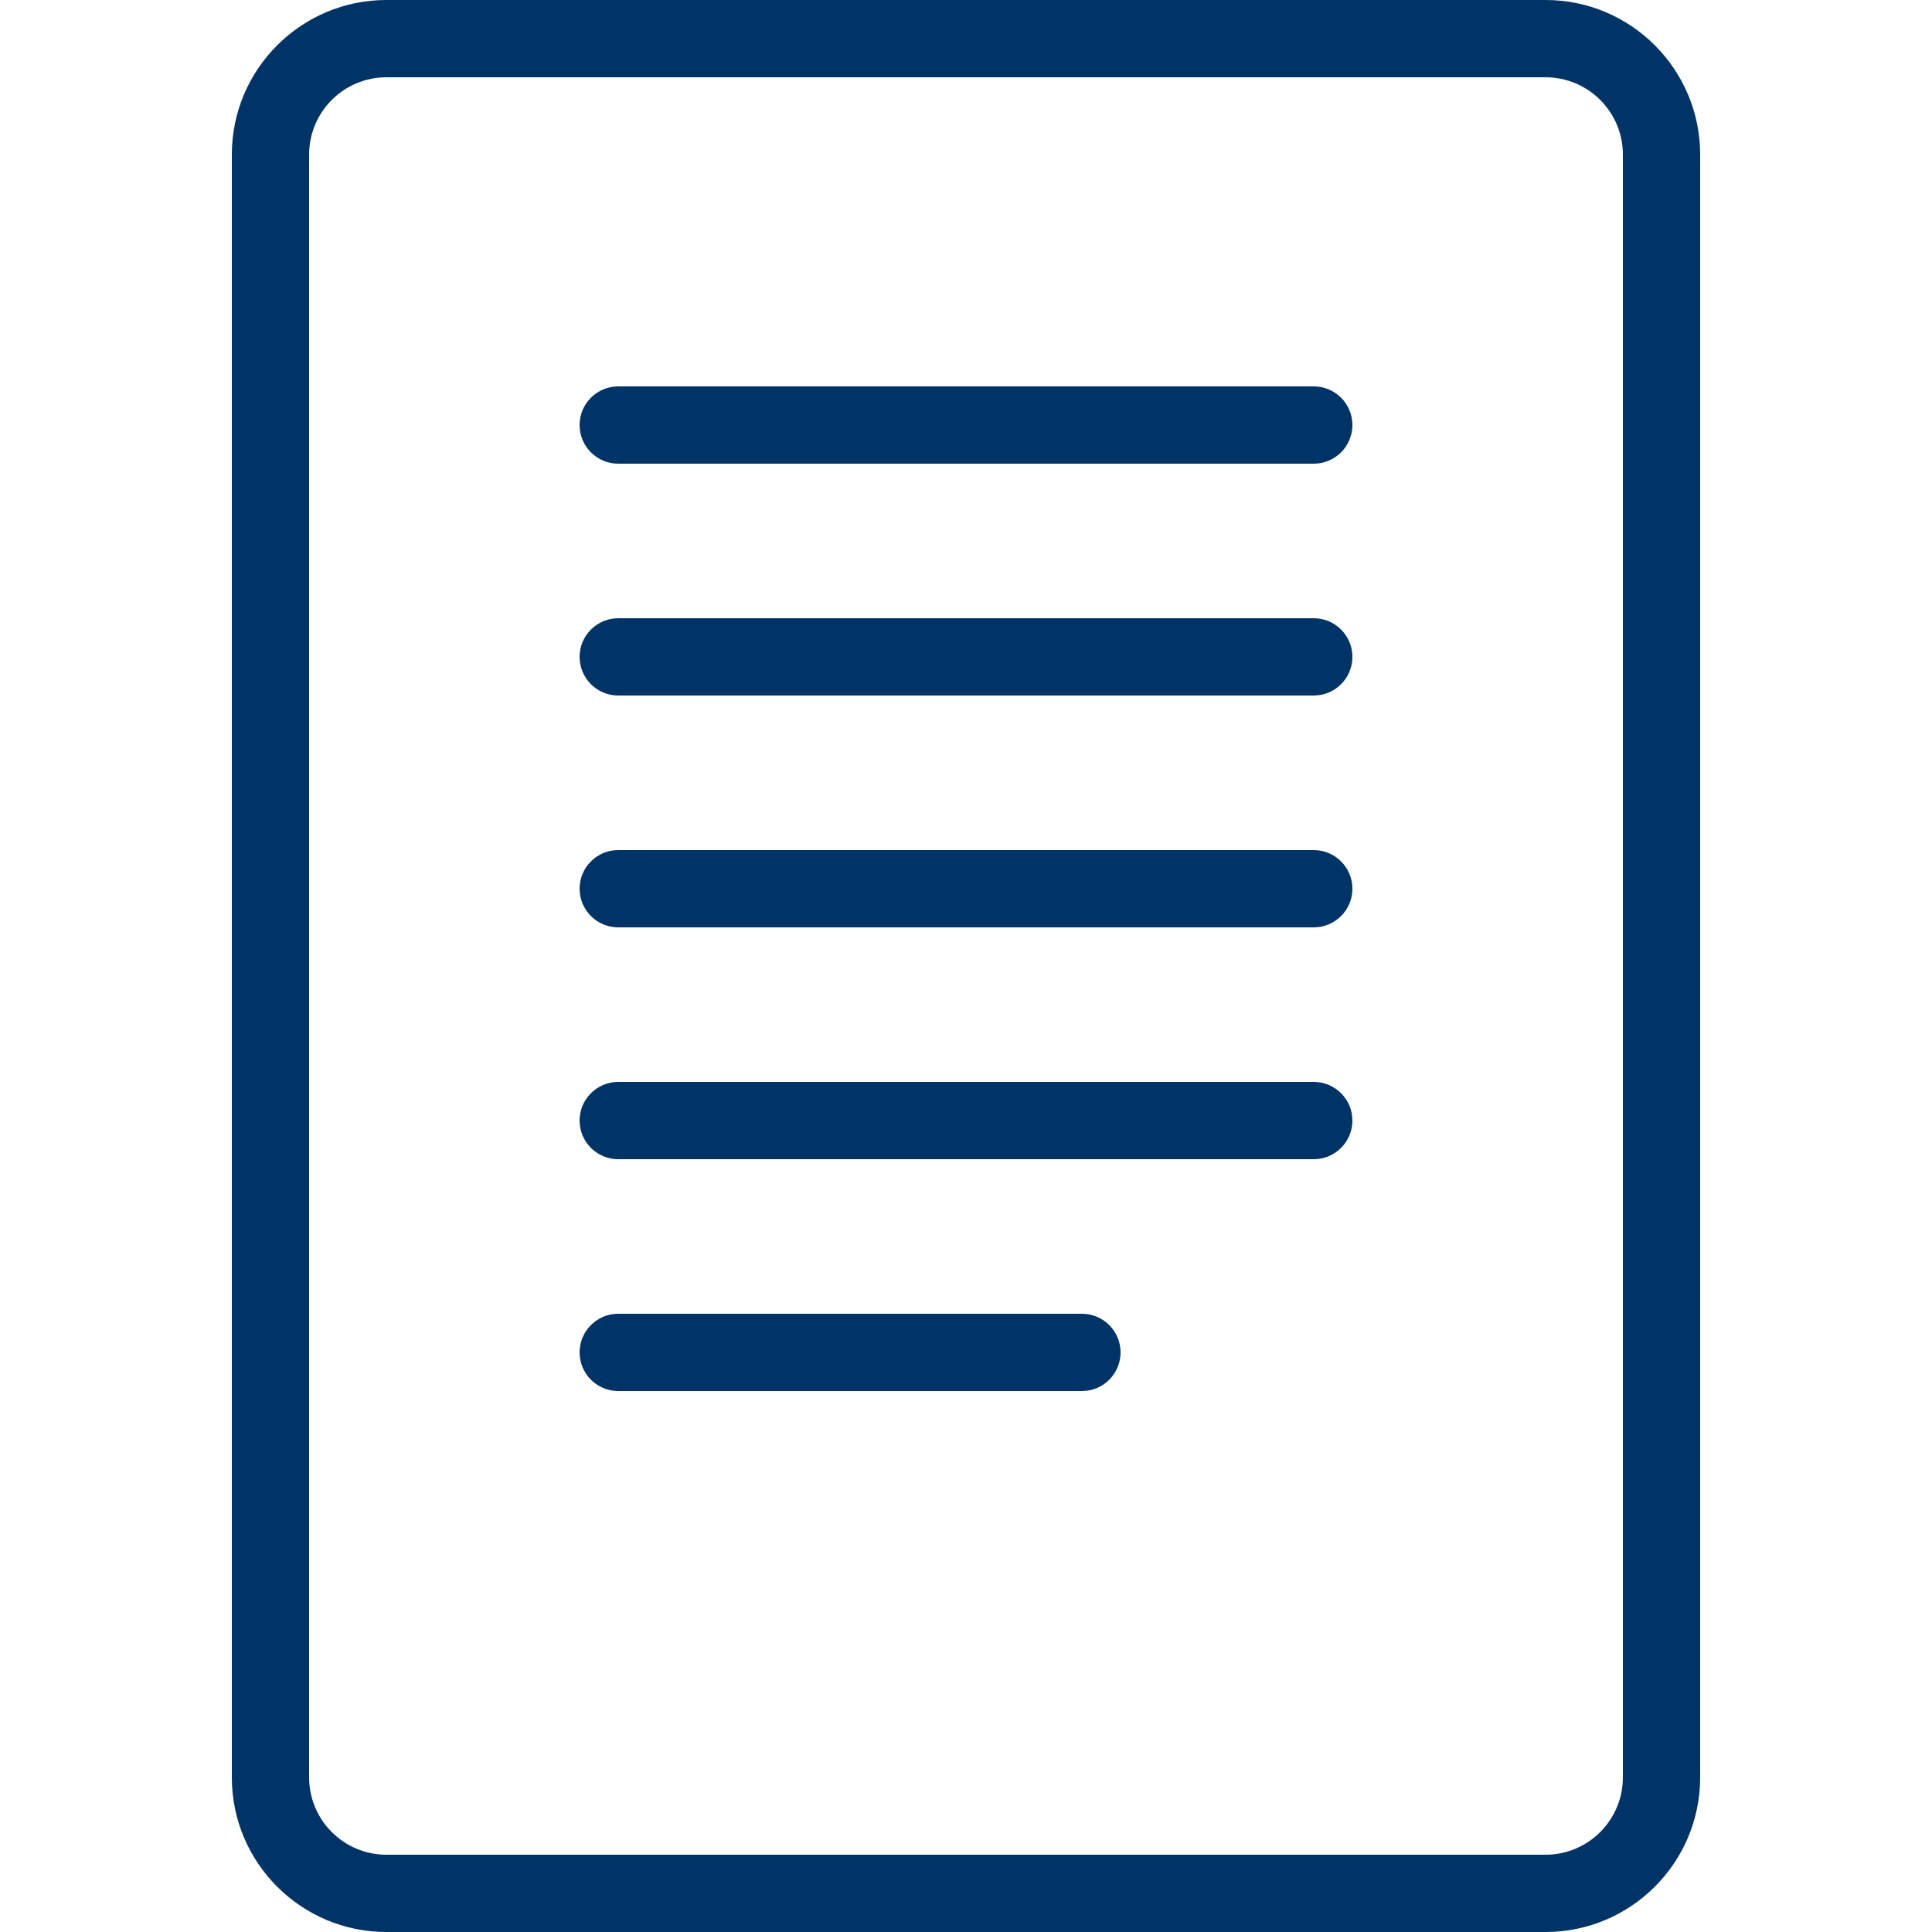 <?xml version="1.0" encoding="UTF-8"?>
<svg width="50px" height="50px" viewBox="0 0 50 50" version="1.1" xmlns="http://www.w3.org/2000/svg" xmlns:xlink="http://www.w3.org/1999/xlink">
    <title>Document Icon</title>
    <g id="Icons" stroke="none" stroke-width="1" fill="none" fill-rule="evenodd">
        <g id="document-icon" fill="#003366" fill-rule="nonzero">
            <path d="M40,0 L10,0 C7.794,0 6,1.794 6,4 L6,46 C6,48.206 7.794,50 10,50 L40,50 C42.206,50 44,48.206 44,46 L44,4 C44,1.794 42.206,0 40,0 Z M42,46 C42,47.103 41.103,48 40,48 L10,48 C8.897,48 8,47.103 8,46 L8,4 C8,2.897 8.897,2 10,2 L40,2 C41.103,2 42,2.897 42,4 L42,46 Z" id="Shape"></path>
            <path d="M34,10 L16,10 C15.448,10 15,10.448 15,11 C15,11.552 15.448,12 16,12 L34,12 C34.552,12 35,11.552 35,11 C35,10.448 34.552,10 34,10 Z" id="Path"></path>
            <path d="M34,16 L16,16 C15.448,16 15,16.448 15,17 C15,17.552 15.448,18 16,18 L34,18 C34.552,18 35,17.552 35,17 C35,16.448 34.552,16 34,16 Z" id="Path"></path>
            <path d="M34,22 L16,22 C15.448,22 15,22.448 15,23 C15,23.552 15.448,24 16,24 L34,24 C34.552,24 35,23.552 35,23 C35,22.448 34.552,22 34,22 Z" id="Path"></path>
            <path d="M34,28 L16,28 C15.448,28 15,28.448 15,29 C15,29.552 15.448,30 16,30 L34,30 C34.552,30 35,29.552 35,29 C35,28.448 34.552,28 34,28 Z" id="Path"></path>
            <path d="M28,34 L16,34 C15.448,34 15,34.448 15,35 C15,35.552 15.448,36 16,36 L28,36 C28.552,36 29,35.552 29,35 C29,34.448 28.552,34 28,34 Z" id="Path"></path>
        </g>
    </g>
</svg>
